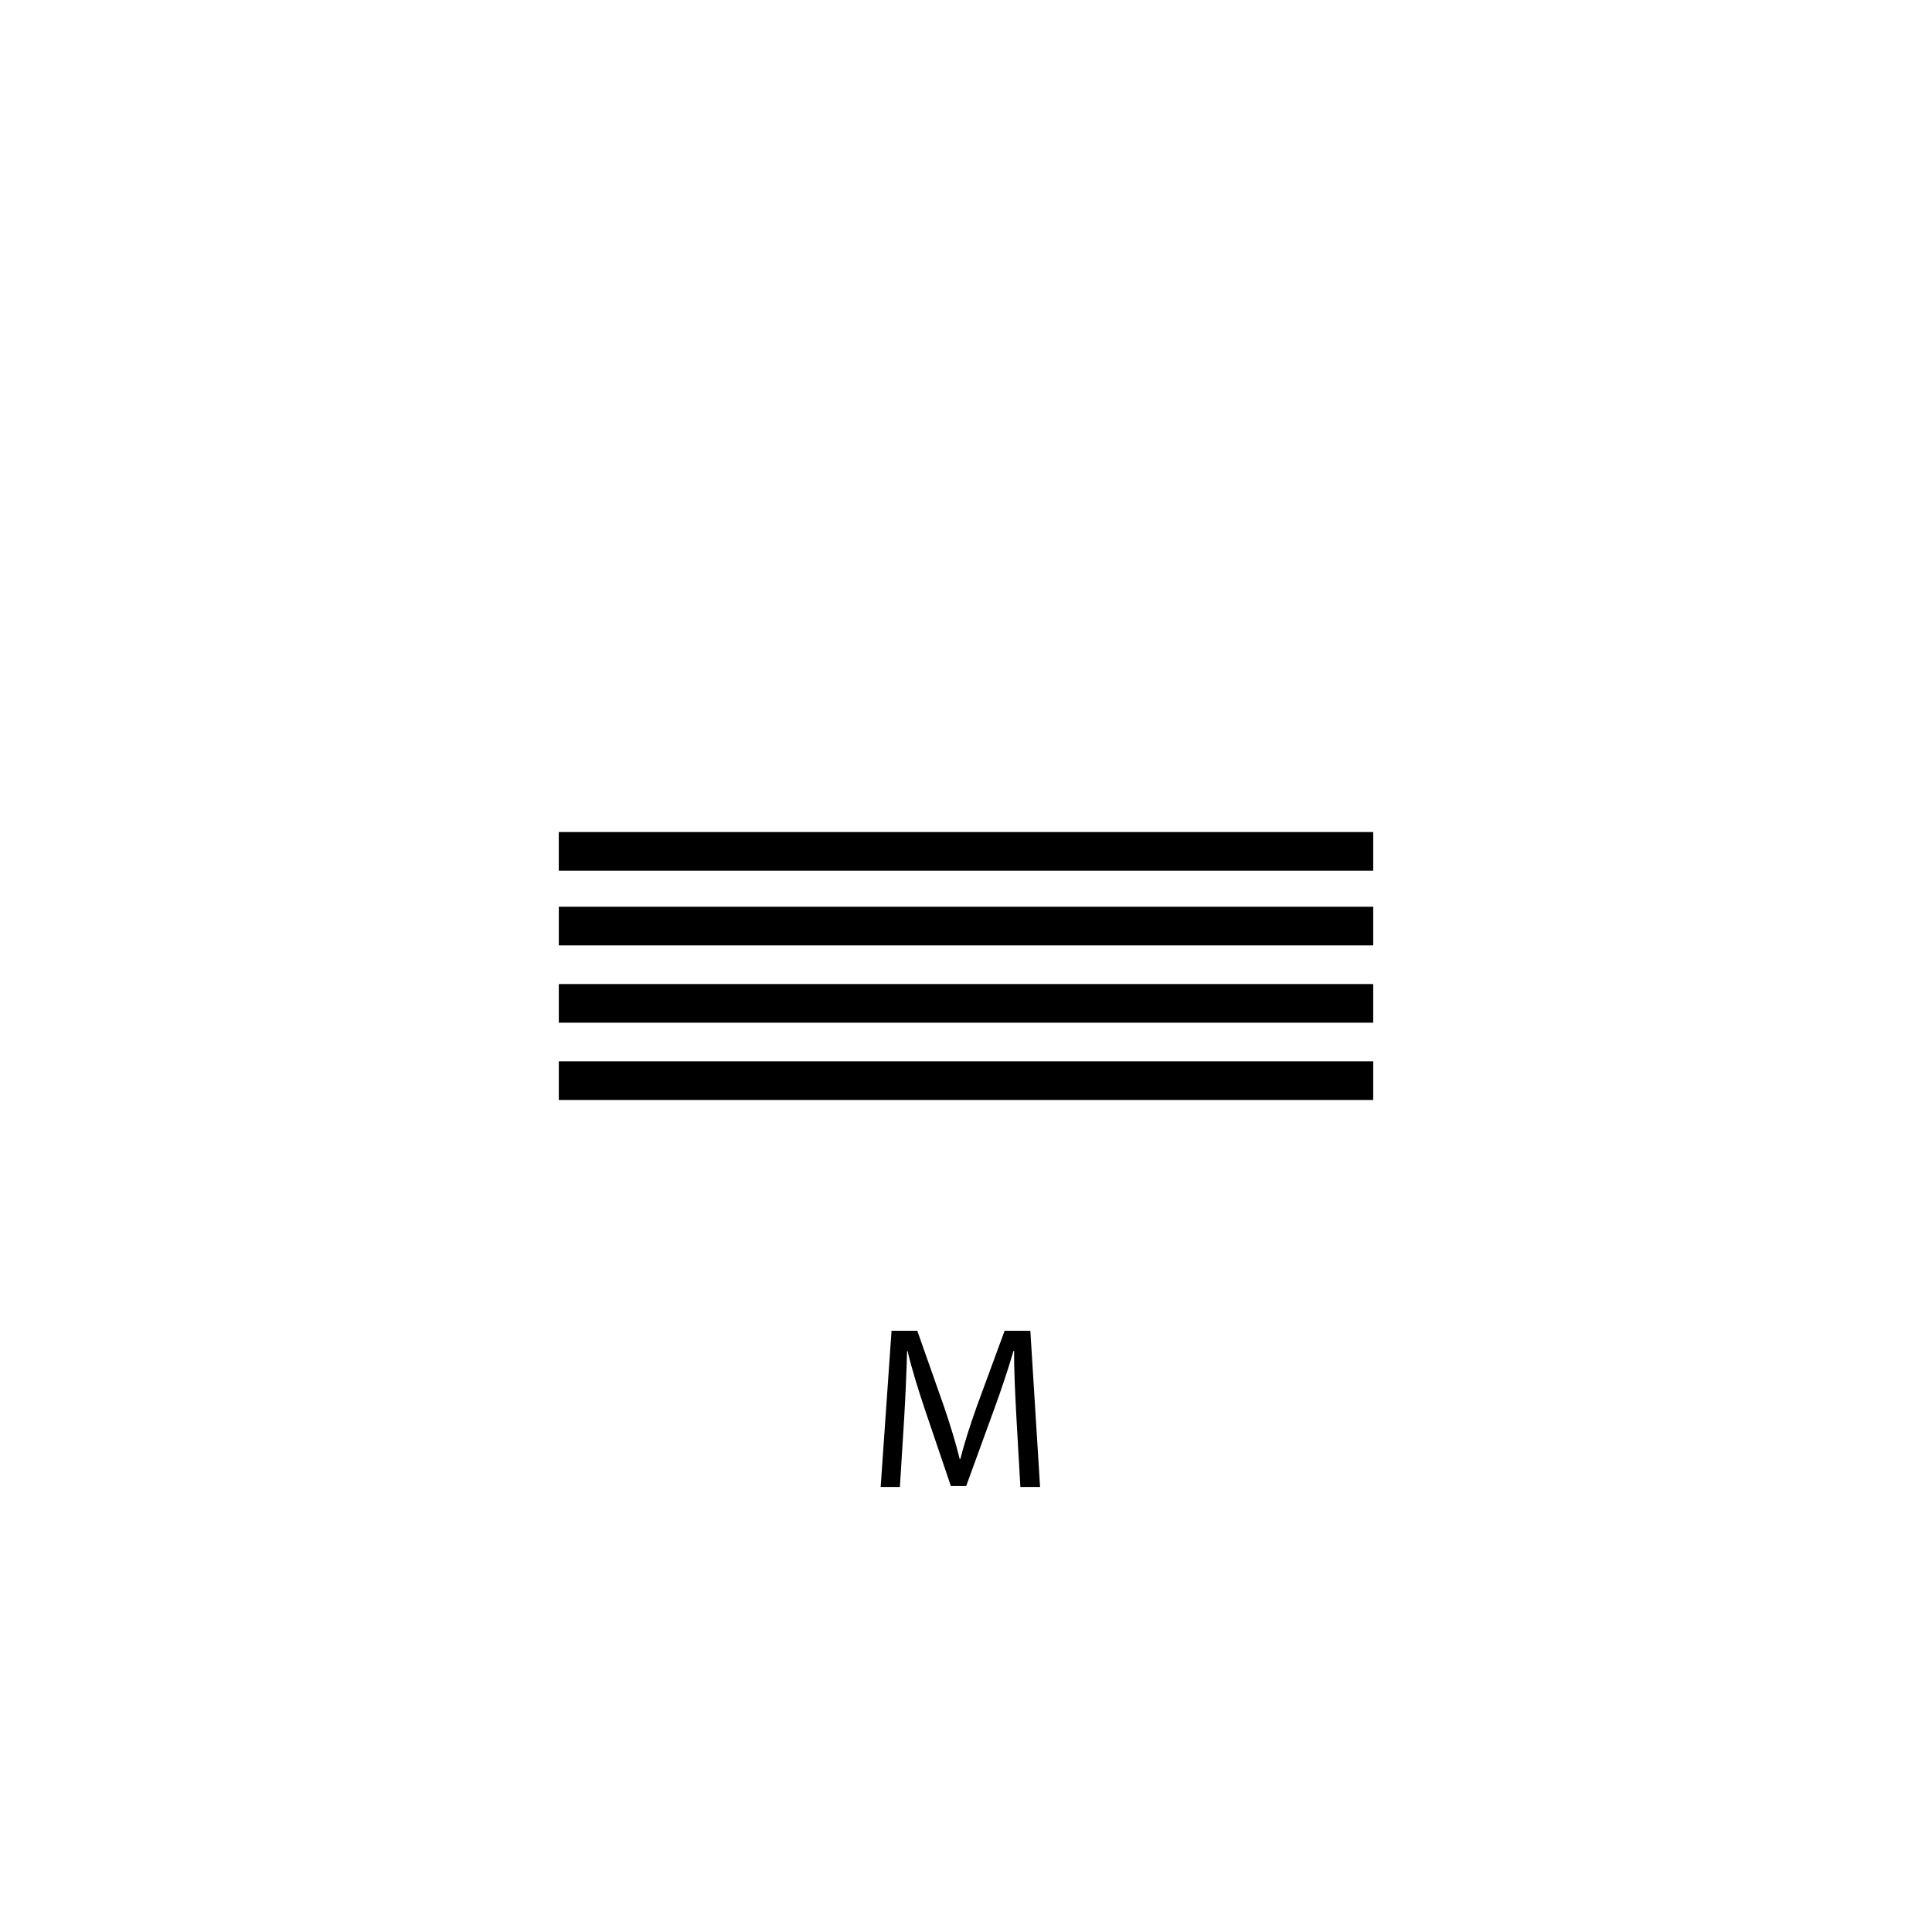 <?xml version="1.0" encoding="utf-8"?>
<!-- Generator: Adobe Illustrator 16.0.0, SVG Export Plug-In . SVG Version: 6.00 Build 0)  -->
<!DOCTYPE svg PUBLIC "-//W3C//DTD SVG 1.1//EN" "http://www.w3.org/Graphics/SVG/1.1/DTD/svg11.dtd">
<svg version="1.1" id="Layer_1" xmlns="http://www.w3.org/2000/svg" xmlns:xlink="http://www.w3.org/1999/xlink" x="0px" y="0px"
	 width="100px" height="100px" viewBox="0 0 100 100" enable-background="new 0 0 100 100" xml:space="preserve">
<g>
	<rect x="28.924" y="46.933" width="42.153" height="2"/>
	<rect x="28.923" y="43.067" width="42.154" height="2"/>
	<rect x="28.924" y="50.934" width="42.153" height="2"/>
	<rect x="28.924" y="54.934" width="42.153" height="2"/>
</g>
<g>
	<path d="M52.612,73.416c-0.06-1.128-0.132-2.482-0.12-3.49h-0.036c-0.275,0.947-0.611,1.955-1.019,3.07l-1.428,3.922h-0.792
		l-1.307-3.85c-0.384-1.14-0.708-2.184-0.936-3.143h-0.024c-0.024,1.008-0.084,2.362-0.156,3.574l-0.216,3.466h-0.995l0.563-8.084
		h1.332l1.379,3.91c0.336,0.995,0.612,1.883,0.815,2.723h0.036c0.204-0.815,0.492-1.703,0.852-2.723l1.439-3.91h1.331l0.504,8.084
		h-1.02L52.612,73.416z"/>
</g>
</svg>
